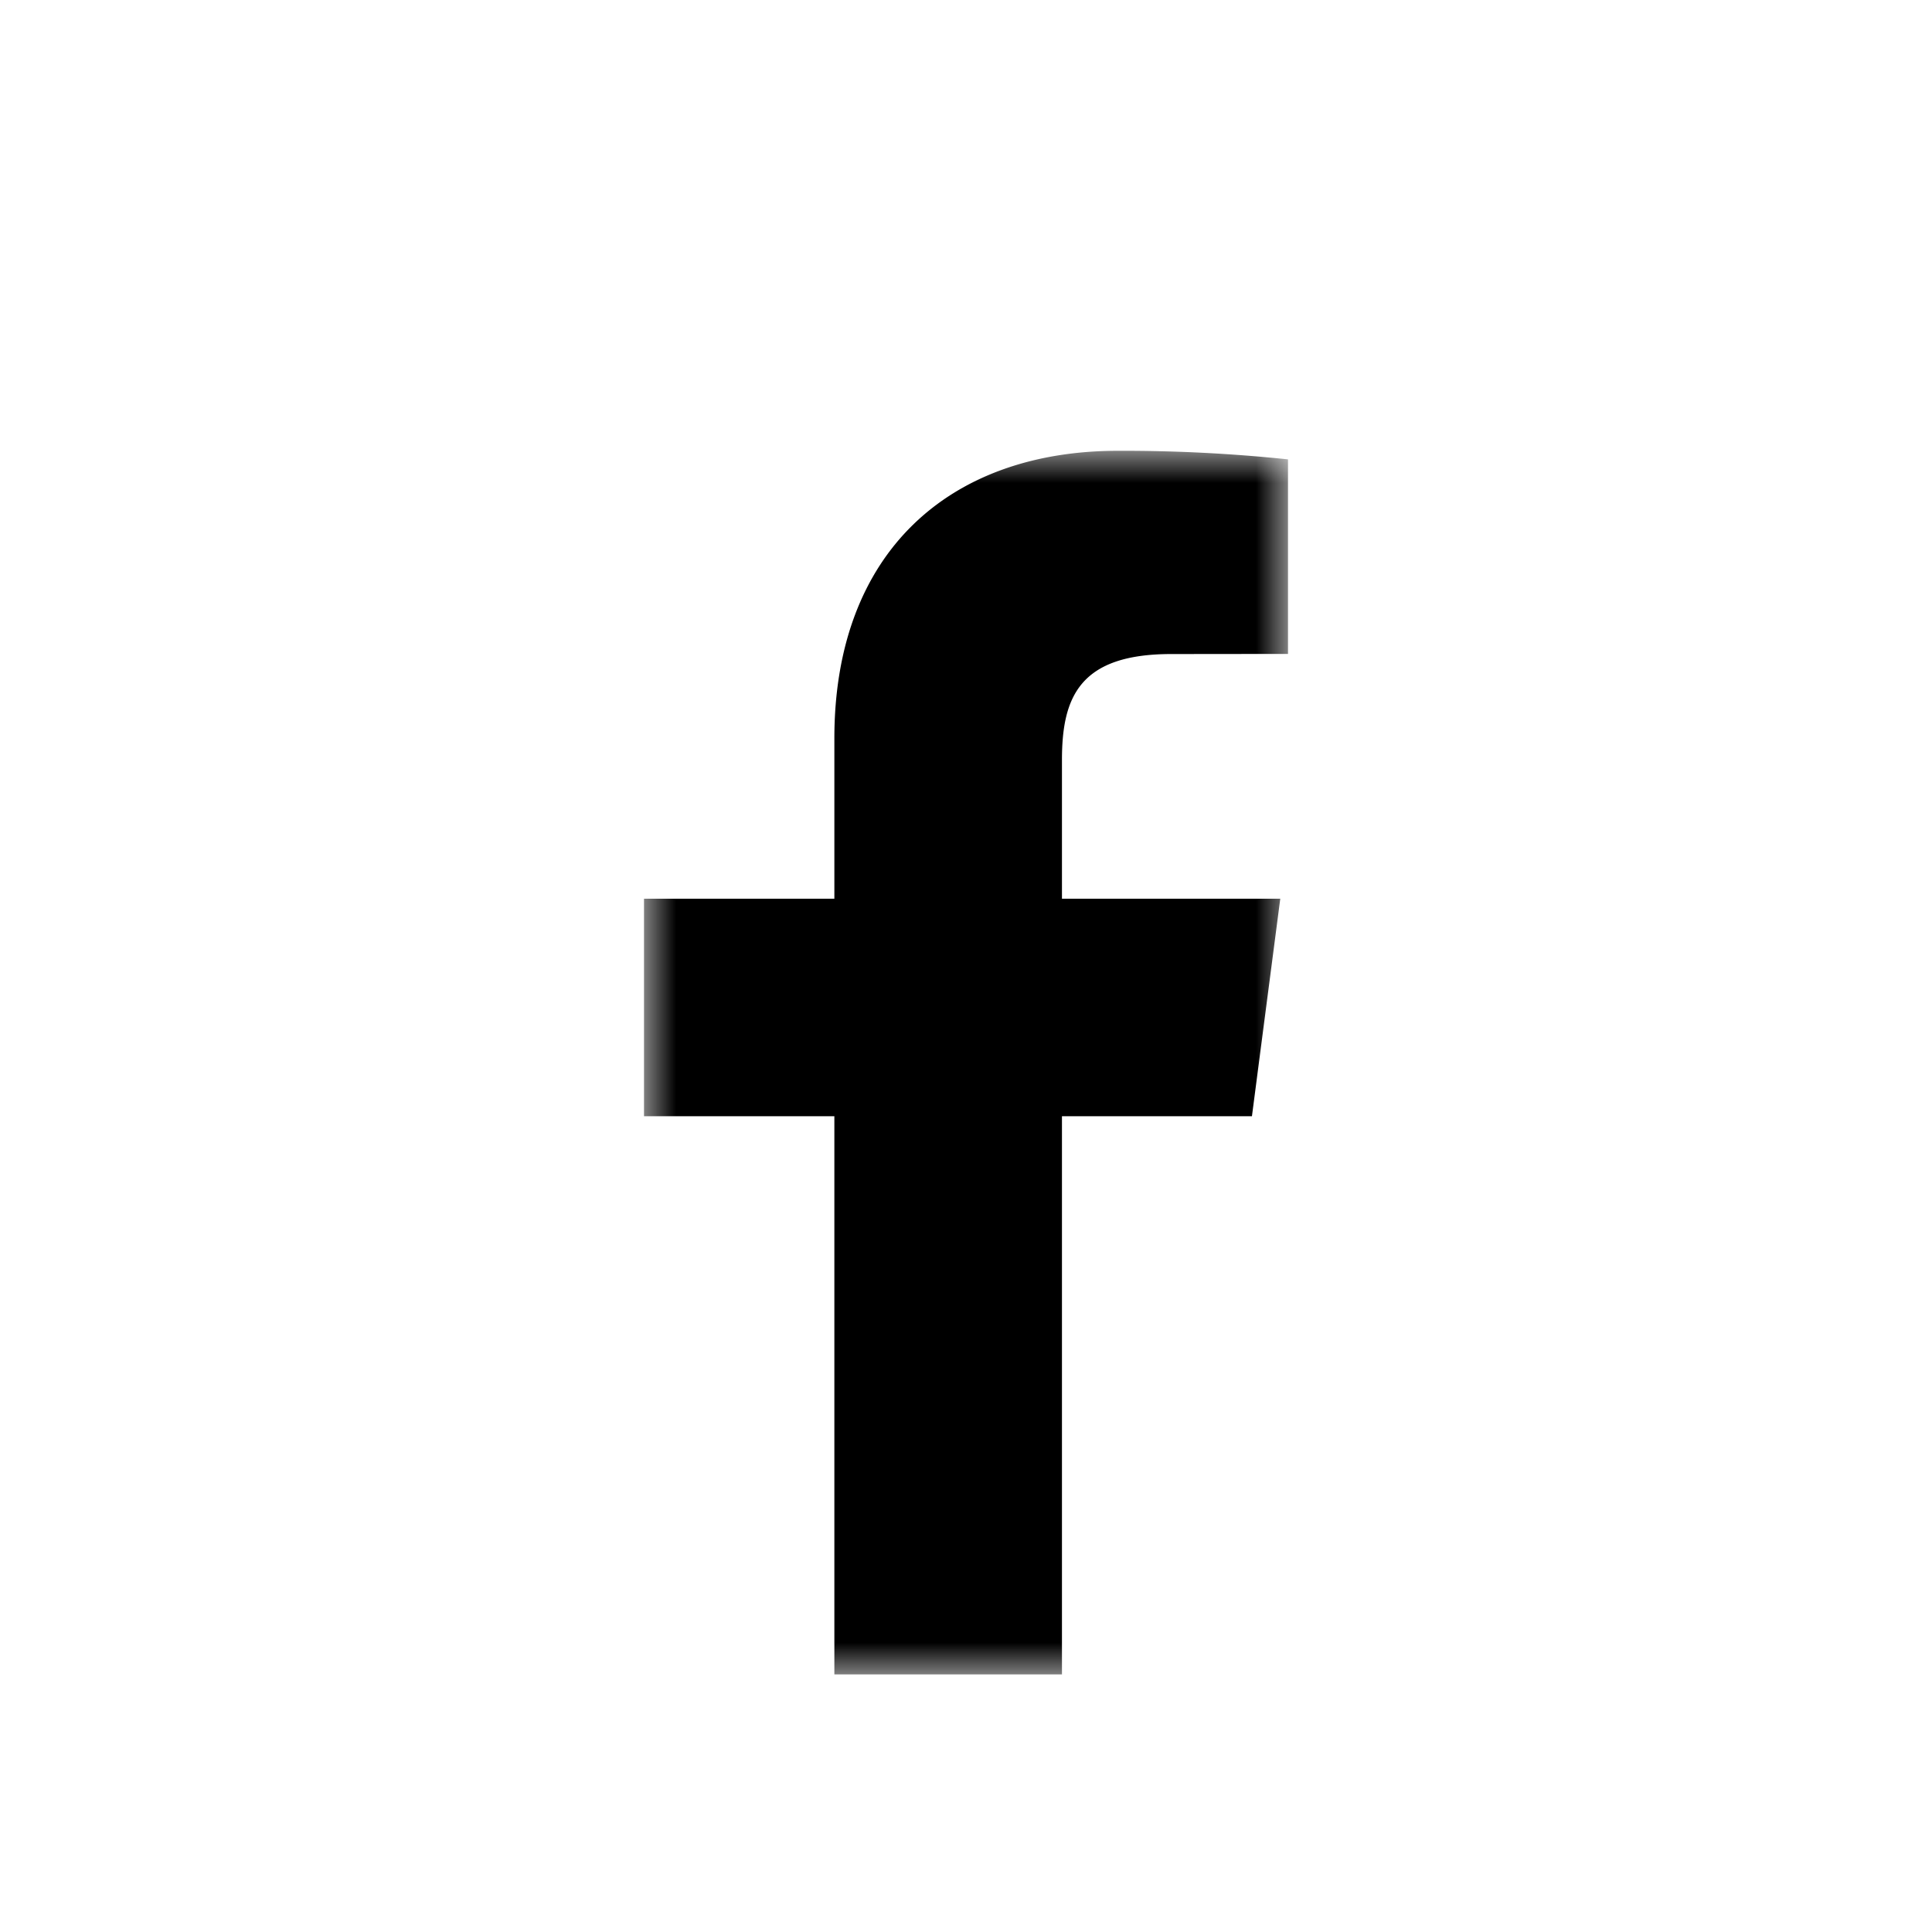 <svg xmlns="http://www.w3.org/2000/svg" xmlns:xlink="http://www.w3.org/1999/xlink" width="30" height="30" viewBox="0 0 30 30">
    <defs>
        <path id="a" d="M0 0h10v19H0z"/>
    </defs>
    <g fill="none" fill-rule="evenodd" transform="translate(10 7)">
        <mask id="b" fill="#fff">
            <use xlink:href="#a"/>
        </mask>
        <path fill="#000" d="M6.49 19v-8.667h2.95l.44-3.378H6.49V4.8c0-.978.276-1.644 1.697-1.644L10 3.154V.133A24.622 24.622 0 0 0 7.359 0C4.745 0 2.956 1.574 2.956 4.465v2.49H0v3.378h2.956V19H6.49z" mask="url(#b)"/>
    </g>
</svg>
